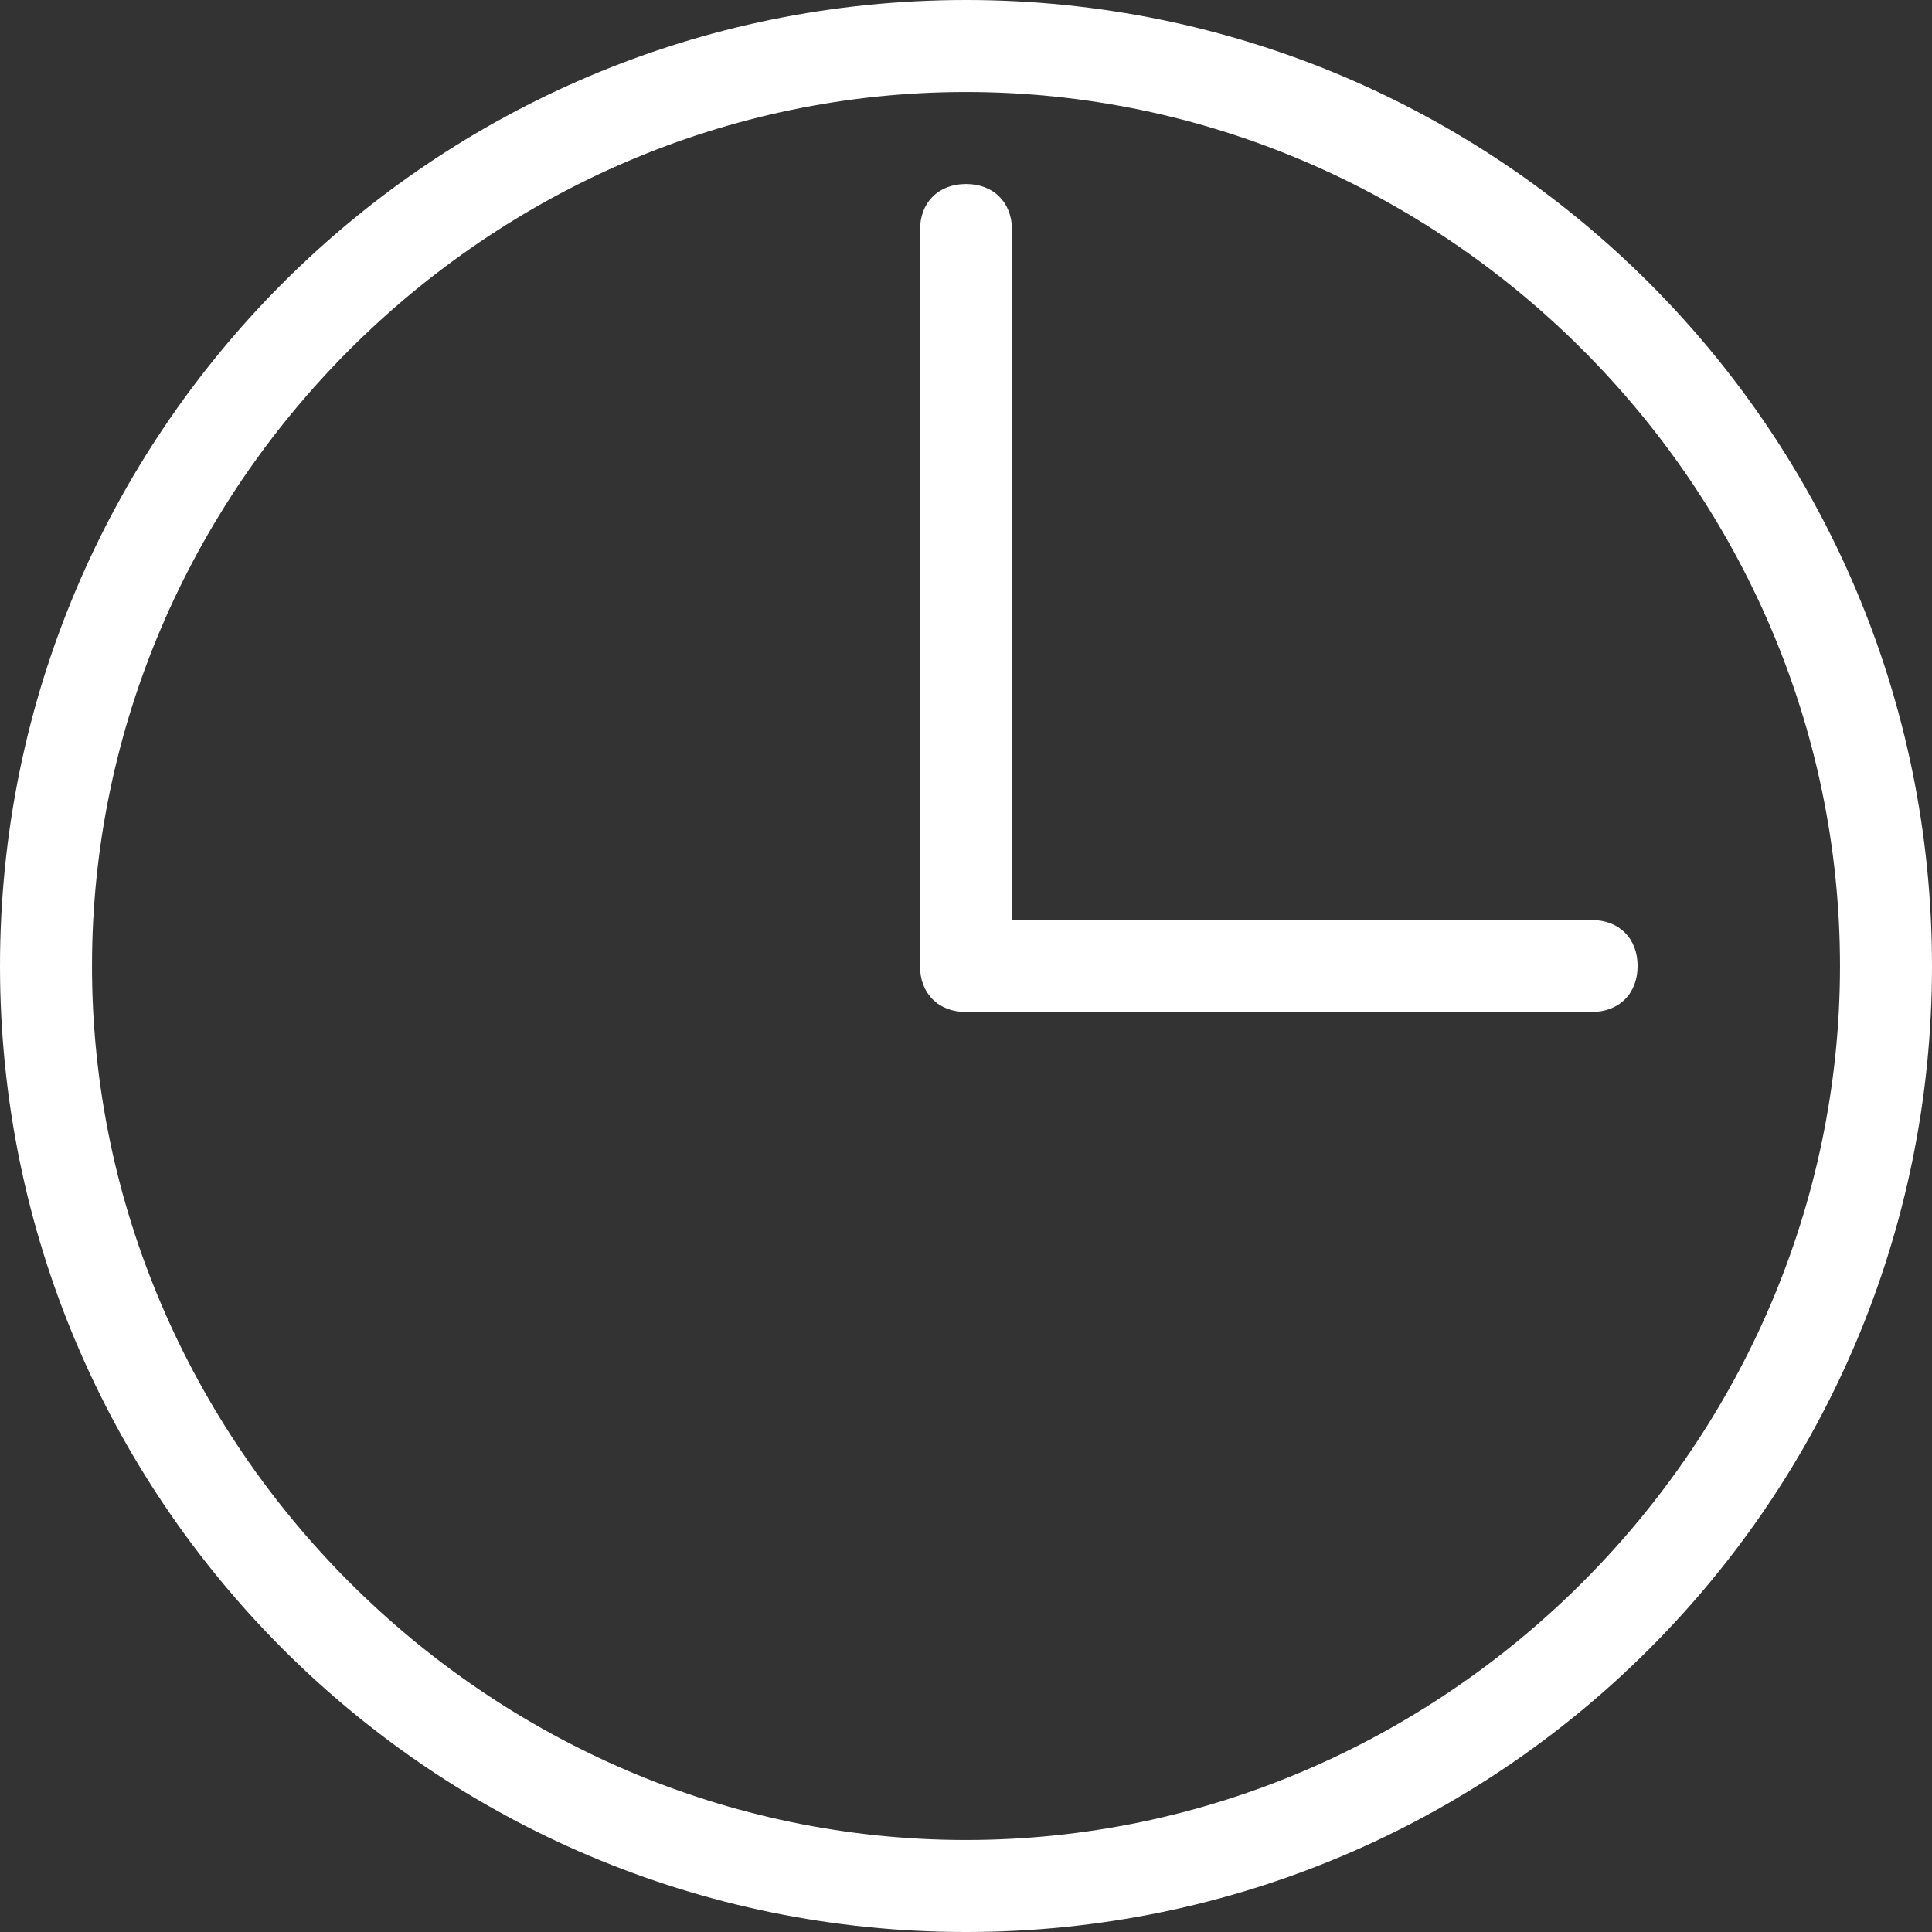 <?xml version="1.0" encoding="utf-8"?>
<!-- Generator: Adobe Illustrator 28.1.0, SVG Export Plug-In . SVG Version: 6.00 Build 0)  -->
<svg version="1.1" id="Vrstva_1" xmlns="http://www.w3.org/2000/svg" xmlns:xlink="http://www.w3.org/1999/xlink" x="0px" y="0px"
	 width="21px" height="21px" viewBox="0 0 21 21" style="enable-background:new 0 0 21 21;" xml:space="preserve">
<rect x="0" y="0" width="21" height="21" fill="#333333" stroke="none"/>
<style type="text/css">
	.st0{fill:#FFFFFF;}
</style>
<path class="st0" d="M10.5,21C4.7,21,0,16.3,0,10.5C0,4.7,4.7,0,10.5,0S21,4.7,21,10.5C21,16.3,16.3,21,10.5,21z M10.5,1
	C5.3,1,1,5.3,1,10.5S5.3,20,10.5,20s9.5-4.3,9.5-9.5S15.7,1,10.5,1z M17.3,11h-6.8c-0.3,0-0.5-0.2-0.5-0.5v-8C10,2.2,10.2,2,10.5,2
	S11,2.2,11,2.5V10h6.3c0.3,0,0.5,0.2,0.5,0.5S17.6,11,17.3,11z"/>
</svg>
